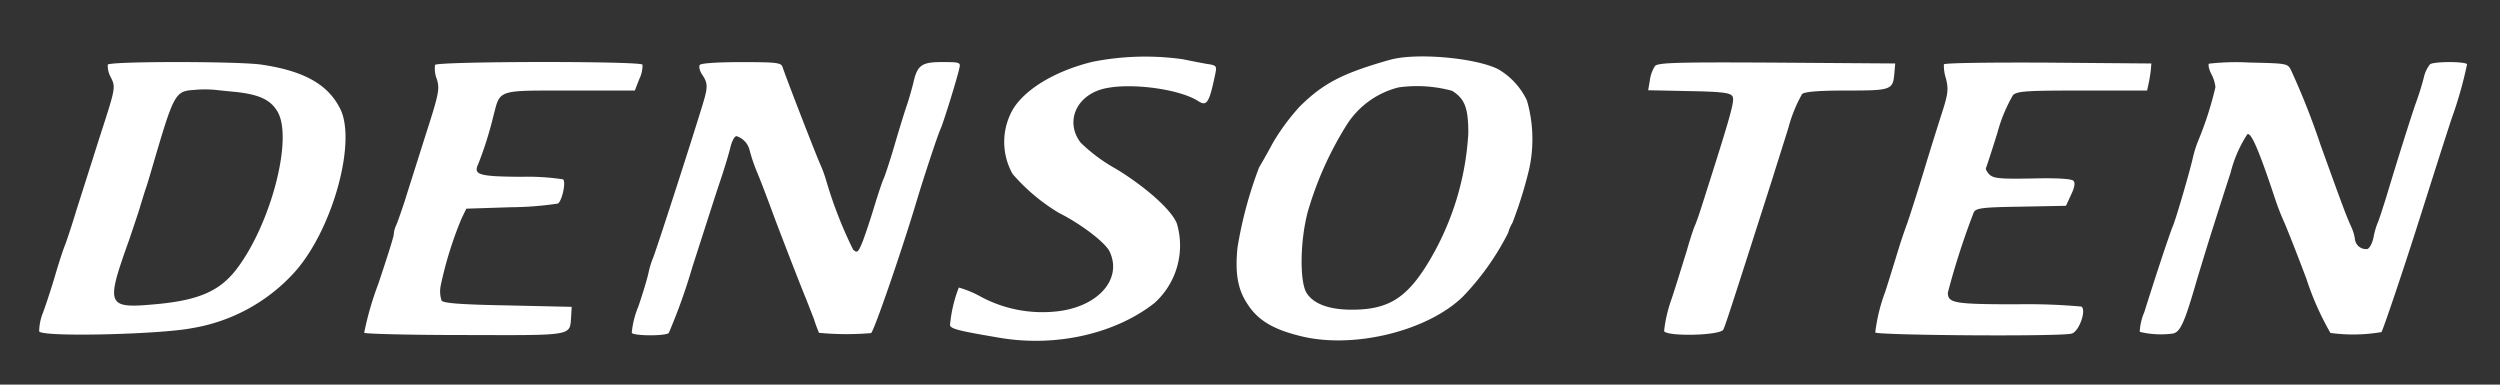 <svg xmlns="http://www.w3.org/2000/svg" xmlns:xlink="http://www.w3.org/1999/xlink" width="260" height="40" viewBox="0 0 260 40">
  <rect x="0" y="0" width="260" height="40" fill="#333333" stroke="none"/>
  <defs>
    <style>
      .cls-1 {
        clip-path: url(#clip-logo_wh.svg);
      }

      .cls-2 {
        fill: #fff;
      }
    </style>
    <clipPath id="clip-logo_wh.svg">
      <rect width="260" height="40"/>
    </clipPath>
  </defs>
  <g id="logo_wh.svg" class="cls-1">
    <path id="Path_242" data-name="Path 242" class="cls-2" d="M2144.484,47.425c-3.759.917-6.838,2.723-8.2,4.8a6.8,6.8,0,0,0-.119,6.868,19.832,19.832,0,0,0,4.825,4.055c2.309,1.155,4.825,3.079,5.269,4.026,1.392,2.96-1.391,5.921-5.89,6.246a13.52,13.52,0,0,1-7.519-1.569,10.809,10.809,0,0,0-2.28-.947,14.328,14.328,0,0,0-.917,3.937c.148.385,1.036.592,5.239,1.3,5.832.976,11.989-.444,16.044-3.641a8.042,8.042,0,0,0,2.309-8.259c-.532-1.392-3.256-3.819-6.334-5.684a17.184,17.184,0,0,1-3.671-2.723c-1.539-2.013-.622-4.589,1.954-5.477,2.516-.858,8.14-.207,10.272,1.155.917.592,1.154.177,1.8-2.931.148-.74.06-.8-.977-.947-.651-.118-1.716-.326-2.427-.474a28.05,28.05,0,0,0-9.384.267Zm30.934-.207c-4.914,1.391-6.927,2.427-9.384,4.854a22.709,22.709,0,0,0-2.752,3.7c-.652,1.214-1.333,2.4-1.481,2.635a42.75,42.75,0,0,0-2.249,8.348c-.267,2.723.029,4.381,1.095,5.95,1.095,1.657,2.723,2.6,5.624,3.286,5.477,1.3,13.084-.592,16.725-4.145a27.419,27.419,0,0,0,4.707-6.631,4,4,0,0,1,.444-1.036,43.628,43.628,0,0,0,1.747-5.624,14.539,14.539,0,0,0-.237-7.1,7.44,7.44,0,0,0-2.99-3.257c-2.339-1.184-8.555-1.746-11.249-.976Zm6.454,3.226c1.332.829,1.687,1.806,1.687,4.411a29.154,29.154,0,0,1-4.174,13.469c-2.25,3.7-4.174,4.884-7.933,4.884-2.428,0-4.026-.622-4.737-1.776-.71-1.243-.651-5.417.148-8.407a35.676,35.676,0,0,1,3.967-8.91,8.964,8.964,0,0,1,5.476-4.026,13.877,13.877,0,0,1,5.566.355Zm-139.81-2.723a2.459,2.459,0,0,0,.325,1.332c.5,1.036.5,1.066-1.154,6.157-.888,2.812-1.984,6.246-2.428,7.637-.414,1.392-.947,2.99-1.154,3.553-.237.562-.711,2.042-1.066,3.256s-.917,2.93-1.243,3.818a5.373,5.373,0,0,0-.414,1.984c.236.621,12.521.325,15.866-.326a18.41,18.41,0,0,0,10.834-5.979c3.878-4.47,6.335-13.5,4.589-16.874-1.273-2.516-3.76-3.907-8.17-4.558-2.4-.355-15.749-.355-15.985,0Zm13.32,2.842c2.4.266,3.582.8,4.293,1.983,1.746,2.723-.681,11.929-4.322,16.577-1.717,2.161-3.848,3.079-8.052,3.493-5.387.5-5.506.3-3.019-6.66.5-1.481,1.065-3.138,1.213-3.7.178-.562.415-1.361.563-1.776s.533-1.746.888-2.96c1.983-6.72,2.161-7.045,4.055-7.164a11.793,11.793,0,0,1,2.013-.029C2053.34,50.355,2054.406,50.474,2055.382,50.563ZM2076.1,47.75a2.876,2.876,0,0,0,.177,1.451c.326,1.066.237,1.51-1.213,6.009-.829,2.635-1.806,5.684-2.132,6.749-.355,1.066-.74,2.161-.858,2.428a2.548,2.548,0,0,0-.266.976c0,.237-.74,2.576-1.629,5.21a32.218,32.218,0,0,0-1.45,5.033c.059.118,4.766.237,10.449.237,11.368.029,10.924.118,11.072-1.865l.059-1.066-6.631-.148c-4.944-.089-6.72-.237-6.9-.5a3.066,3.066,0,0,1-.089-1.569,39.166,39.166,0,0,1,2.161-6.957l.5-1.036,4.588-.148a34.319,34.319,0,0,0,4.944-.385c.414-.266.858-2.22.533-2.516a24.637,24.637,0,0,0-4.352-.266c-4.44-.03-5-.207-4.47-1.332a37.644,37.644,0,0,0,1.569-4.973c.74-2.812.3-2.664,7.963-2.664h6.749l.474-1.214a3.133,3.133,0,0,0,.326-1.48c-.208-.385-21.343-.355-21.58.029Zm27.53,0c-.119.178,0,.652.266,1.036.592.888.592,1.273,0,3.2-1.184,3.878-4.943,15.512-5.151,15.9a9.289,9.289,0,0,0-.444,1.48c-.118.562-.592,2.161-1.065,3.522a9.416,9.416,0,0,0-.681,2.724c.177.325,3.4.355,3.848.029a60.974,60.974,0,0,0,2.457-6.867c1.184-3.671,2.457-7.667,2.871-8.881s.888-2.782,1.066-3.493c.148-.681.444-1.243.651-1.243a2.041,2.041,0,0,1,1.362,1.45,17.472,17.472,0,0,0,.858,2.487c.474,1.154,1.214,3.138,1.658,4.351,1.036,2.753,3.049,7.934,3.4,8.733.119.326.474,1.214.77,1.983a15.362,15.362,0,0,0,.533,1.451,30.067,30.067,0,0,0,5.417.029c.3-.177,3.167-8.5,4.677-13.528.74-2.486,2.22-6.986,2.546-7.7.3-.651,1.717-5.21,1.954-6.305.148-.622.088-.652-1.806-.652-2.131,0-2.576.326-2.99,2.22-.118.474-.385,1.421-.592,2.073-.237.651-.829,2.575-1.332,4.292s-1.036,3.315-1.155,3.552-.592,1.628-1.036,3.108c-.444,1.451-1.006,3.109-1.243,3.671-.385.888-.5.947-.888.592a44,44,0,0,1-2.812-7.223,13.675,13.675,0,0,0-.533-1.48c-.385-.8-3.611-9.117-4-10.3-.148-.444-.622-.5-4.292-.5-2.546,0-4.2.119-4.322.3Zm99.344.119a3.525,3.525,0,0,0-.533,1.48l-.178,1.036,4.233.089c3.434.059,4.293.177,4.529.533.267.444-.088,1.716-3.226,11.544-.237.74-.533,1.6-.681,1.924s-.533,1.51-.859,2.665c-.355,1.124-1.036,3.374-1.568,4.973a14.451,14.451,0,0,0-.77,3.315c.237.592,5.832.474,6.157-.148.207-.385,1.155-3.345,5.151-15.837.355-1.154,1.095-3.463,1.628-5.18a14.69,14.69,0,0,1,1.421-3.493c.325-.237,1.746-.355,4.677-.355,4.618,0,4.766-.06,4.914-1.806l.089-1.007-12.315-.088c-10.36-.06-12.373,0-12.669.355Zm30.046-.178a4.206,4.206,0,0,0,.207,1.451c.266,1.065.237,1.539-.3,3.256-.355,1.1-1.273,4-2.013,6.453-.74,2.427-1.539,4.914-1.747,5.476s-.532,1.51-.71,2.073-.859,2.812-1.539,4.943a18.065,18.065,0,0,0-1.036,4.233c.177.3,19.3.444,20.425.119.77-.208,1.569-2.457,1.006-2.813a62.629,62.629,0,0,0-6.69-.236c-6.542,0-7.193-.119-7.193-1.214a79.4,79.4,0,0,1,2.694-8.348c.237-.444.888-.533,4.943-.592l4.648-.089.533-1.154c.385-.8.444-1.243.237-1.451s-1.747-.3-4.263-.236c-3.375.059-4.026,0-4.47-.415-.266-.266-.414-.592-.355-.681.059-.118.592-1.746,1.184-3.641a16.032,16.032,0,0,1,1.628-3.937c.444-.414,1.45-.473,7.223-.473h6.719l.148-.681c.089-.356.178-.977.237-1.392l.059-.74-10.715-.088c-5.891-.03-10.776.029-10.864.177Zm27.559-.059c-.089.118,0,.562.237,1.036a3.753,3.753,0,0,1,.444,1.391,35.211,35.211,0,0,1-1.776,5.536,11.581,11.581,0,0,0-.563,1.776c-.385,1.687-1.776,6.394-2.072,7.1-.148.326-.74,2.043-1.332,3.849-.592,1.776-1.332,4.114-1.658,5.15a5.859,5.859,0,0,0-.473,2.043,9.4,9.4,0,0,0,3.434.178c.8-.148,1.243-1.185,2.516-5.6.3-.977,1.036-3.434,1.687-5.477s1.451-4.558,1.806-5.624a13.149,13.149,0,0,1,1.746-4.026c.385-.237,1.184,1.6,2.783,6.394a25.87,25.87,0,0,0,1.066,2.783c.148.325,1.213,2.96,2.308,5.891a29.524,29.524,0,0,0,2.487,5.594,17.522,17.522,0,0,0,5.3-.088c.177-.208,2.427-6.9,4.026-11.96.829-2.605,2.279-7.193,3.256-10.183a42.039,42.039,0,0,0,1.628-5.713c-.178-.3-3.4-.3-3.848,0a3.341,3.341,0,0,0-.652,1.391,29.194,29.194,0,0,1-.888,2.813c-.532,1.569-1.746,5.387-3.019,9.62-.355,1.125-.74,2.339-.888,2.664a7.8,7.8,0,0,0-.444,1.569c-.118.533-.385,1.066-.622,1.155a1.157,1.157,0,0,1-1.3-1.007,4.43,4.43,0,0,0-.415-1.361c-.532-1.184-.976-2.4-3.167-8.467a77.047,77.047,0,0,0-3.049-7.726c-.355-.74-.414-.74-4.352-.828a24.756,24.756,0,0,0-4.2.118Z" transform="translate(-2030.854 -41)"/>
  </g>
</svg>
